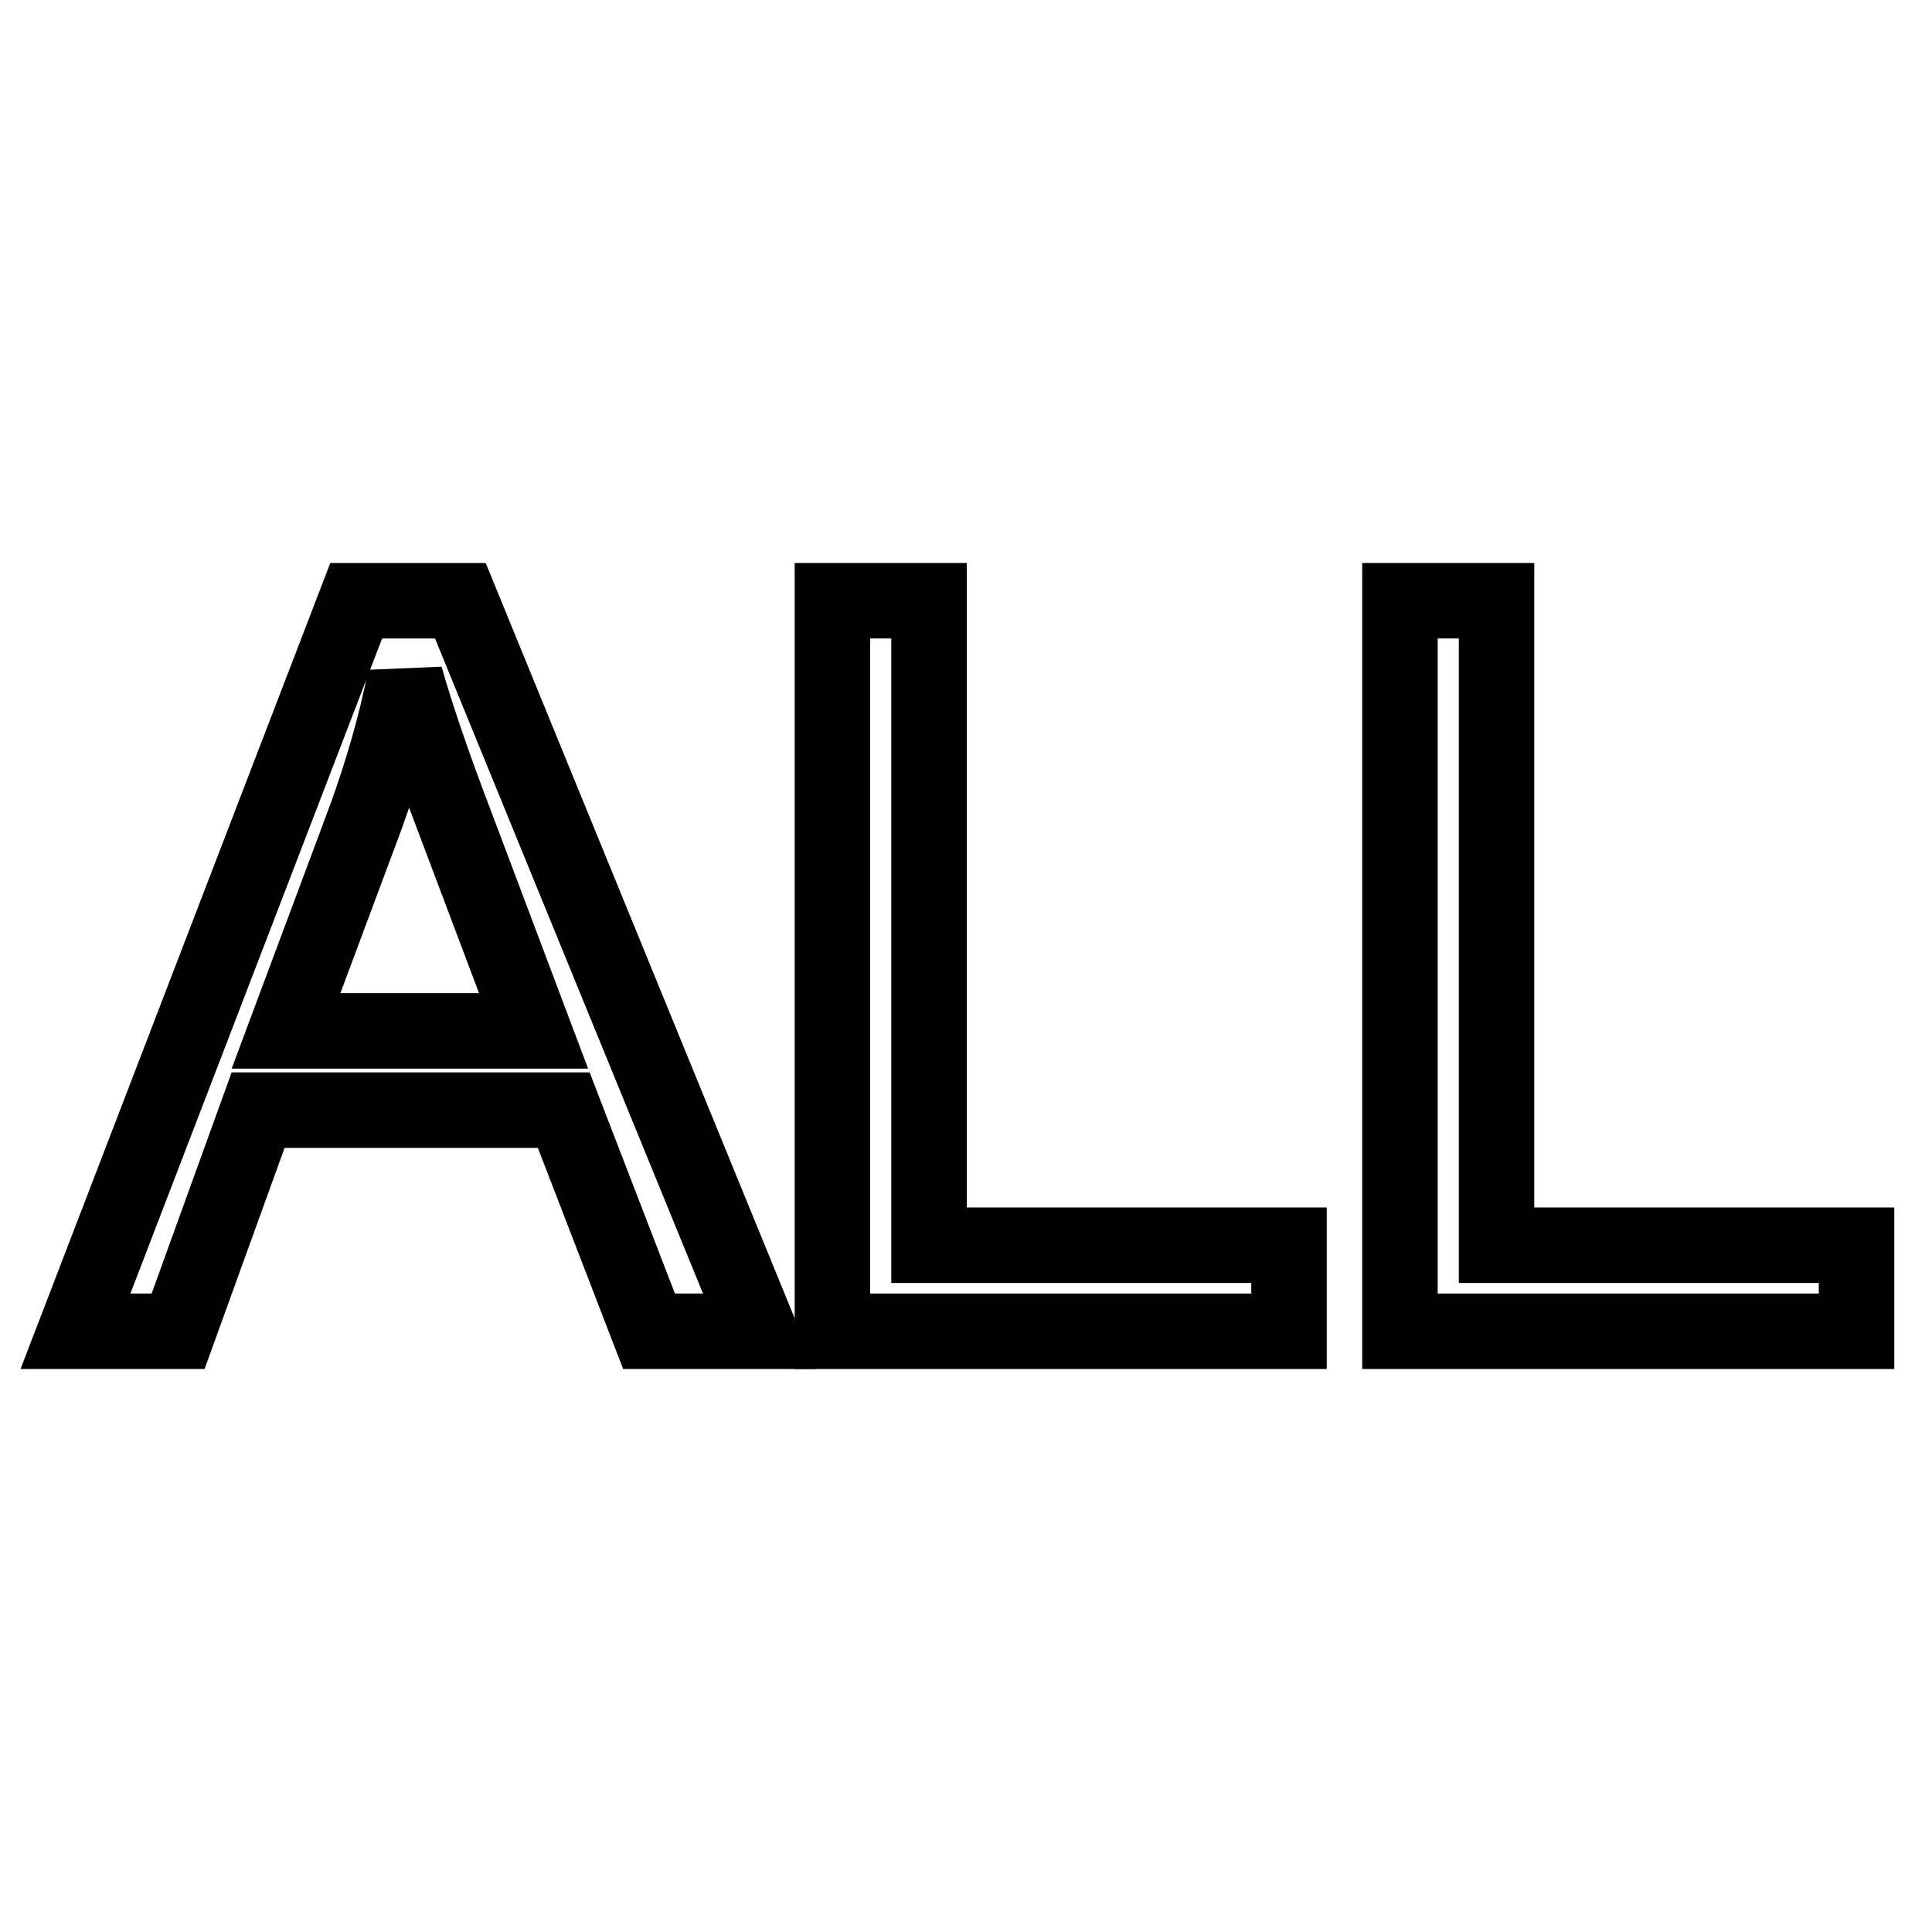 <?xml version="1.0" encoding="utf-8"?>
<!-- Svg Vector Icons : http://www.onlinewebfonts.com/icon -->
<!DOCTYPE svg PUBLIC "-//W3C//DTD SVG 1.1//EN" "http://www.w3.org/Graphics/SVG/1.1/DTD/svg11.dtd">
<svg version="1.1" xmlns="http://www.w3.org/2000/svg" xmlns:xlink="http://www.w3.org/1999/xlink" x="0px" y="0px" viewBox="0 0 256 256" enable-background="new 0 0 256 256" xml:space="preserve">
<g><g><path stroke-width="10" fill-opacity="0" stroke="#000000"  d="M10,176.4l37.2-96.8H61l39.6,96.8H86l-11.3-29.3H34.2l-10.6,29.3H10z M37.9,136.6h32.8l-10.1-26.8c-3.1-8.1-5.4-14.8-6.9-20.1c-1.2,6.2-3,12.4-5.2,18.5L37.9,136.6z"/><path stroke-width="10" fill-opacity="0" stroke="#000000"  d="M110.3,176.4V79.6h12.8V165h47.7v11.4H110.3z"/><path stroke-width="10" fill-opacity="0" stroke="#000000"  d="M185.5,176.4V79.6h12.8V165H246v11.4H185.5z"/></g></g>
</svg>